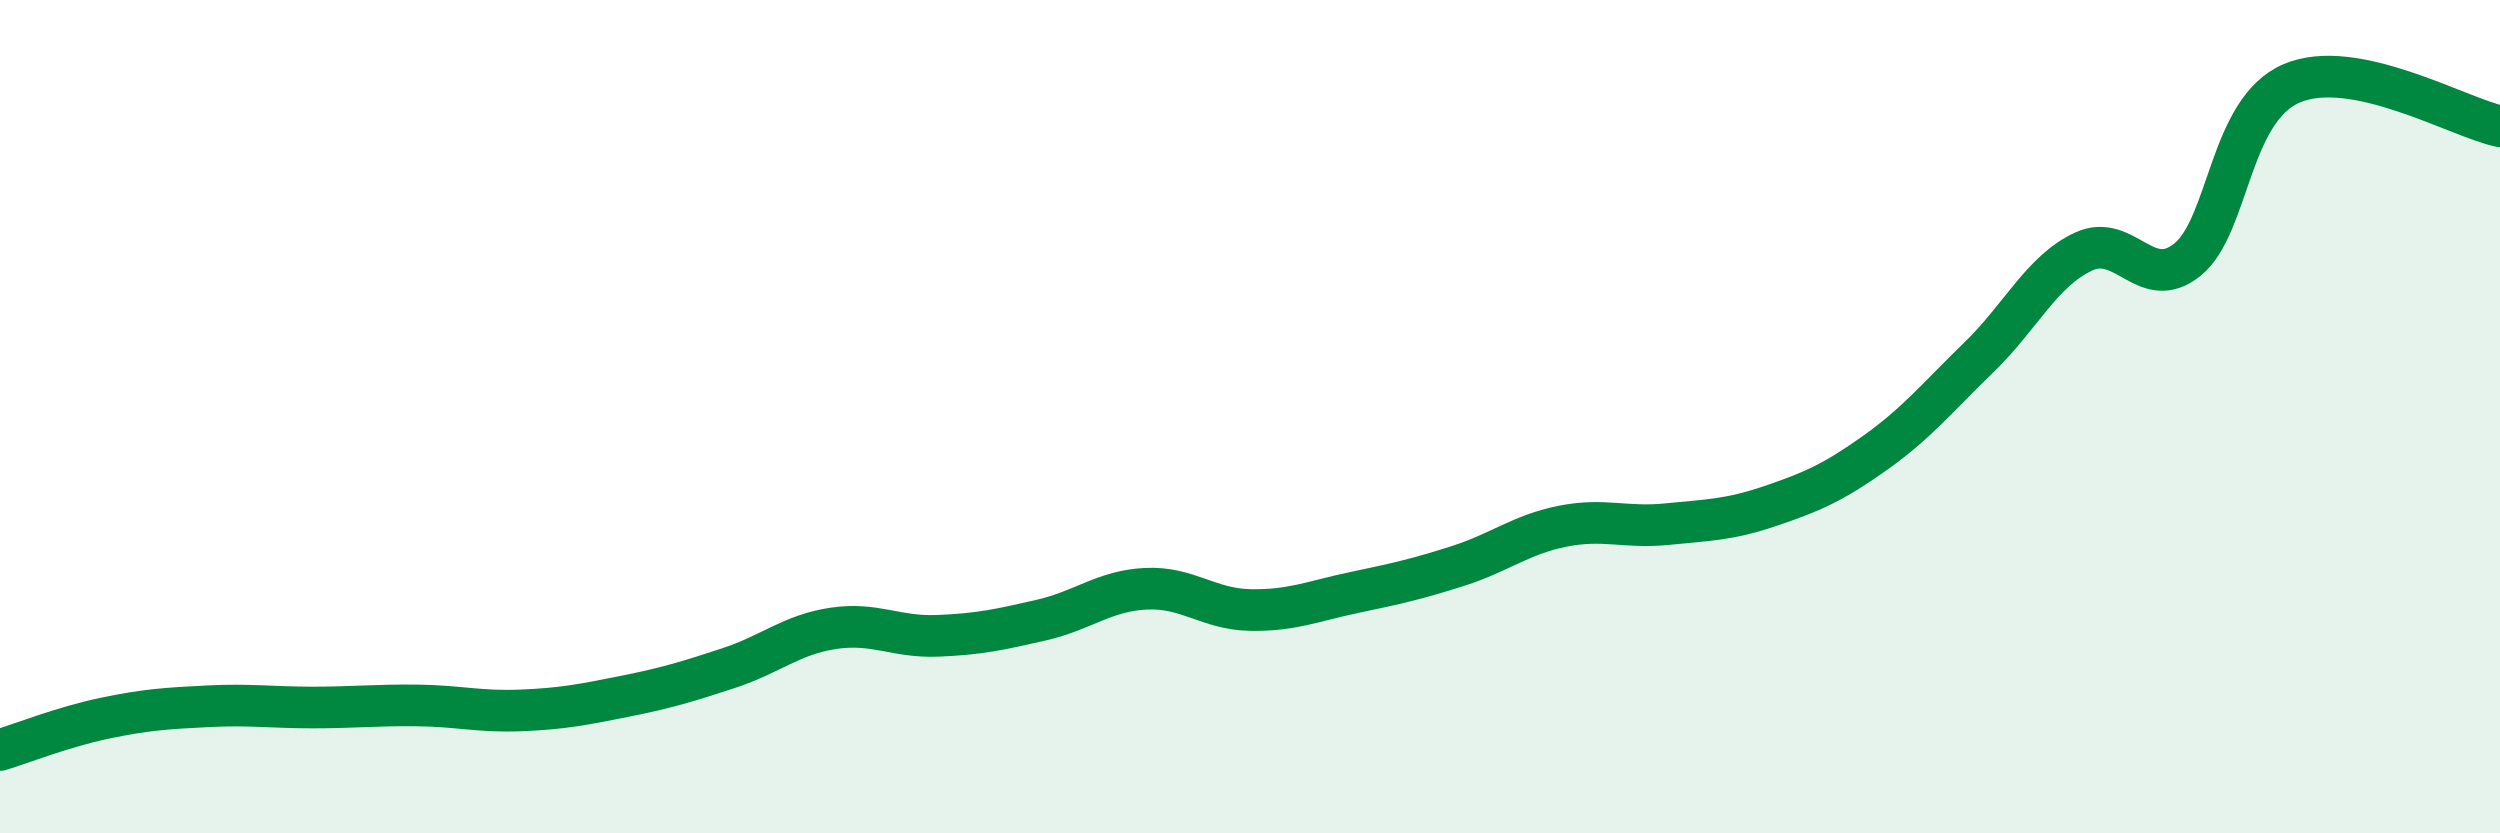 
    <svg width="60" height="20" viewBox="0 0 60 20" xmlns="http://www.w3.org/2000/svg">
      <path
        d="M 0,18 C 0.5,17.85 1.5,17.45 2.5,17.24 C 3.5,17.03 4,17 5,16.95 C 6,16.9 6.5,16.98 7.5,16.98 C 8.5,16.98 9,16.92 10,16.93 C 11,16.94 11.5,17.09 12.5,17.05 C 13.5,17.01 14,16.91 15,16.71 C 16,16.51 16.5,16.36 17.5,16.03 C 18.5,15.7 19,15.23 20,15.08 C 21,14.93 21.5,15.3 22.5,15.26 C 23.5,15.22 24,15.11 25,14.88 C 26,14.65 26.5,14.18 27.5,14.13 C 28.5,14.08 29,14.62 30,14.64 C 31,14.66 31.5,14.43 32.5,14.22 C 33.5,14.01 34,13.9 35,13.58 C 36,13.26 36.5,12.83 37.5,12.63 C 38.5,12.43 39,12.68 40,12.58 C 41,12.48 41.5,12.48 42.5,12.14 C 43.5,11.8 44,11.58 45,10.87 C 46,10.16 46.5,9.54 47.5,8.57 C 48.5,7.6 49,6.51 50,6.04 C 51,5.57 51.5,7.04 52.5,6.23 C 53.5,5.42 53.5,2.64 55,2 C 56.5,1.36 59,2.82 60,3.03L60 20L0 20Z"
        fill="#008740"
        opacity="0.1"
        stroke-linecap="round"
        stroke-linejoin="round"
      />
      <path
        d="M 0,18 C 0.5,17.85 1.5,17.45 2.5,17.24 C 3.5,17.03 4,17 5,16.95 C 6,16.9 6.5,16.98 7.5,16.98 C 8.5,16.98 9,16.92 10,16.93 C 11,16.94 11.5,17.09 12.5,17.05 C 13.5,17.01 14,16.91 15,16.71 C 16,16.51 16.5,16.36 17.5,16.03 C 18.5,15.7 19,15.23 20,15.08 C 21,14.93 21.5,15.3 22.5,15.26 C 23.5,15.22 24,15.11 25,14.88 C 26,14.65 26.5,14.18 27.5,14.13 C 28.5,14.08 29,14.62 30,14.64 C 31,14.66 31.5,14.43 32.5,14.22 C 33.5,14.01 34,13.9 35,13.58 C 36,13.26 36.5,12.83 37.5,12.63 C 38.5,12.43 39,12.68 40,12.58 C 41,12.48 41.5,12.48 42.5,12.14 C 43.5,11.8 44,11.58 45,10.87 C 46,10.16 46.5,9.54 47.5,8.57 C 48.5,7.6 49,6.51 50,6.04 C 51,5.57 51.5,7.04 52.5,6.23 C 53.5,5.42 53.5,2.64 55,2 C 56.5,1.36 59,2.82 60,3.03"
        stroke="#008740"
        stroke-width="1"
        fill="none"
        stroke-linecap="round"
        stroke-linejoin="round"
      />
    </svg>
  
